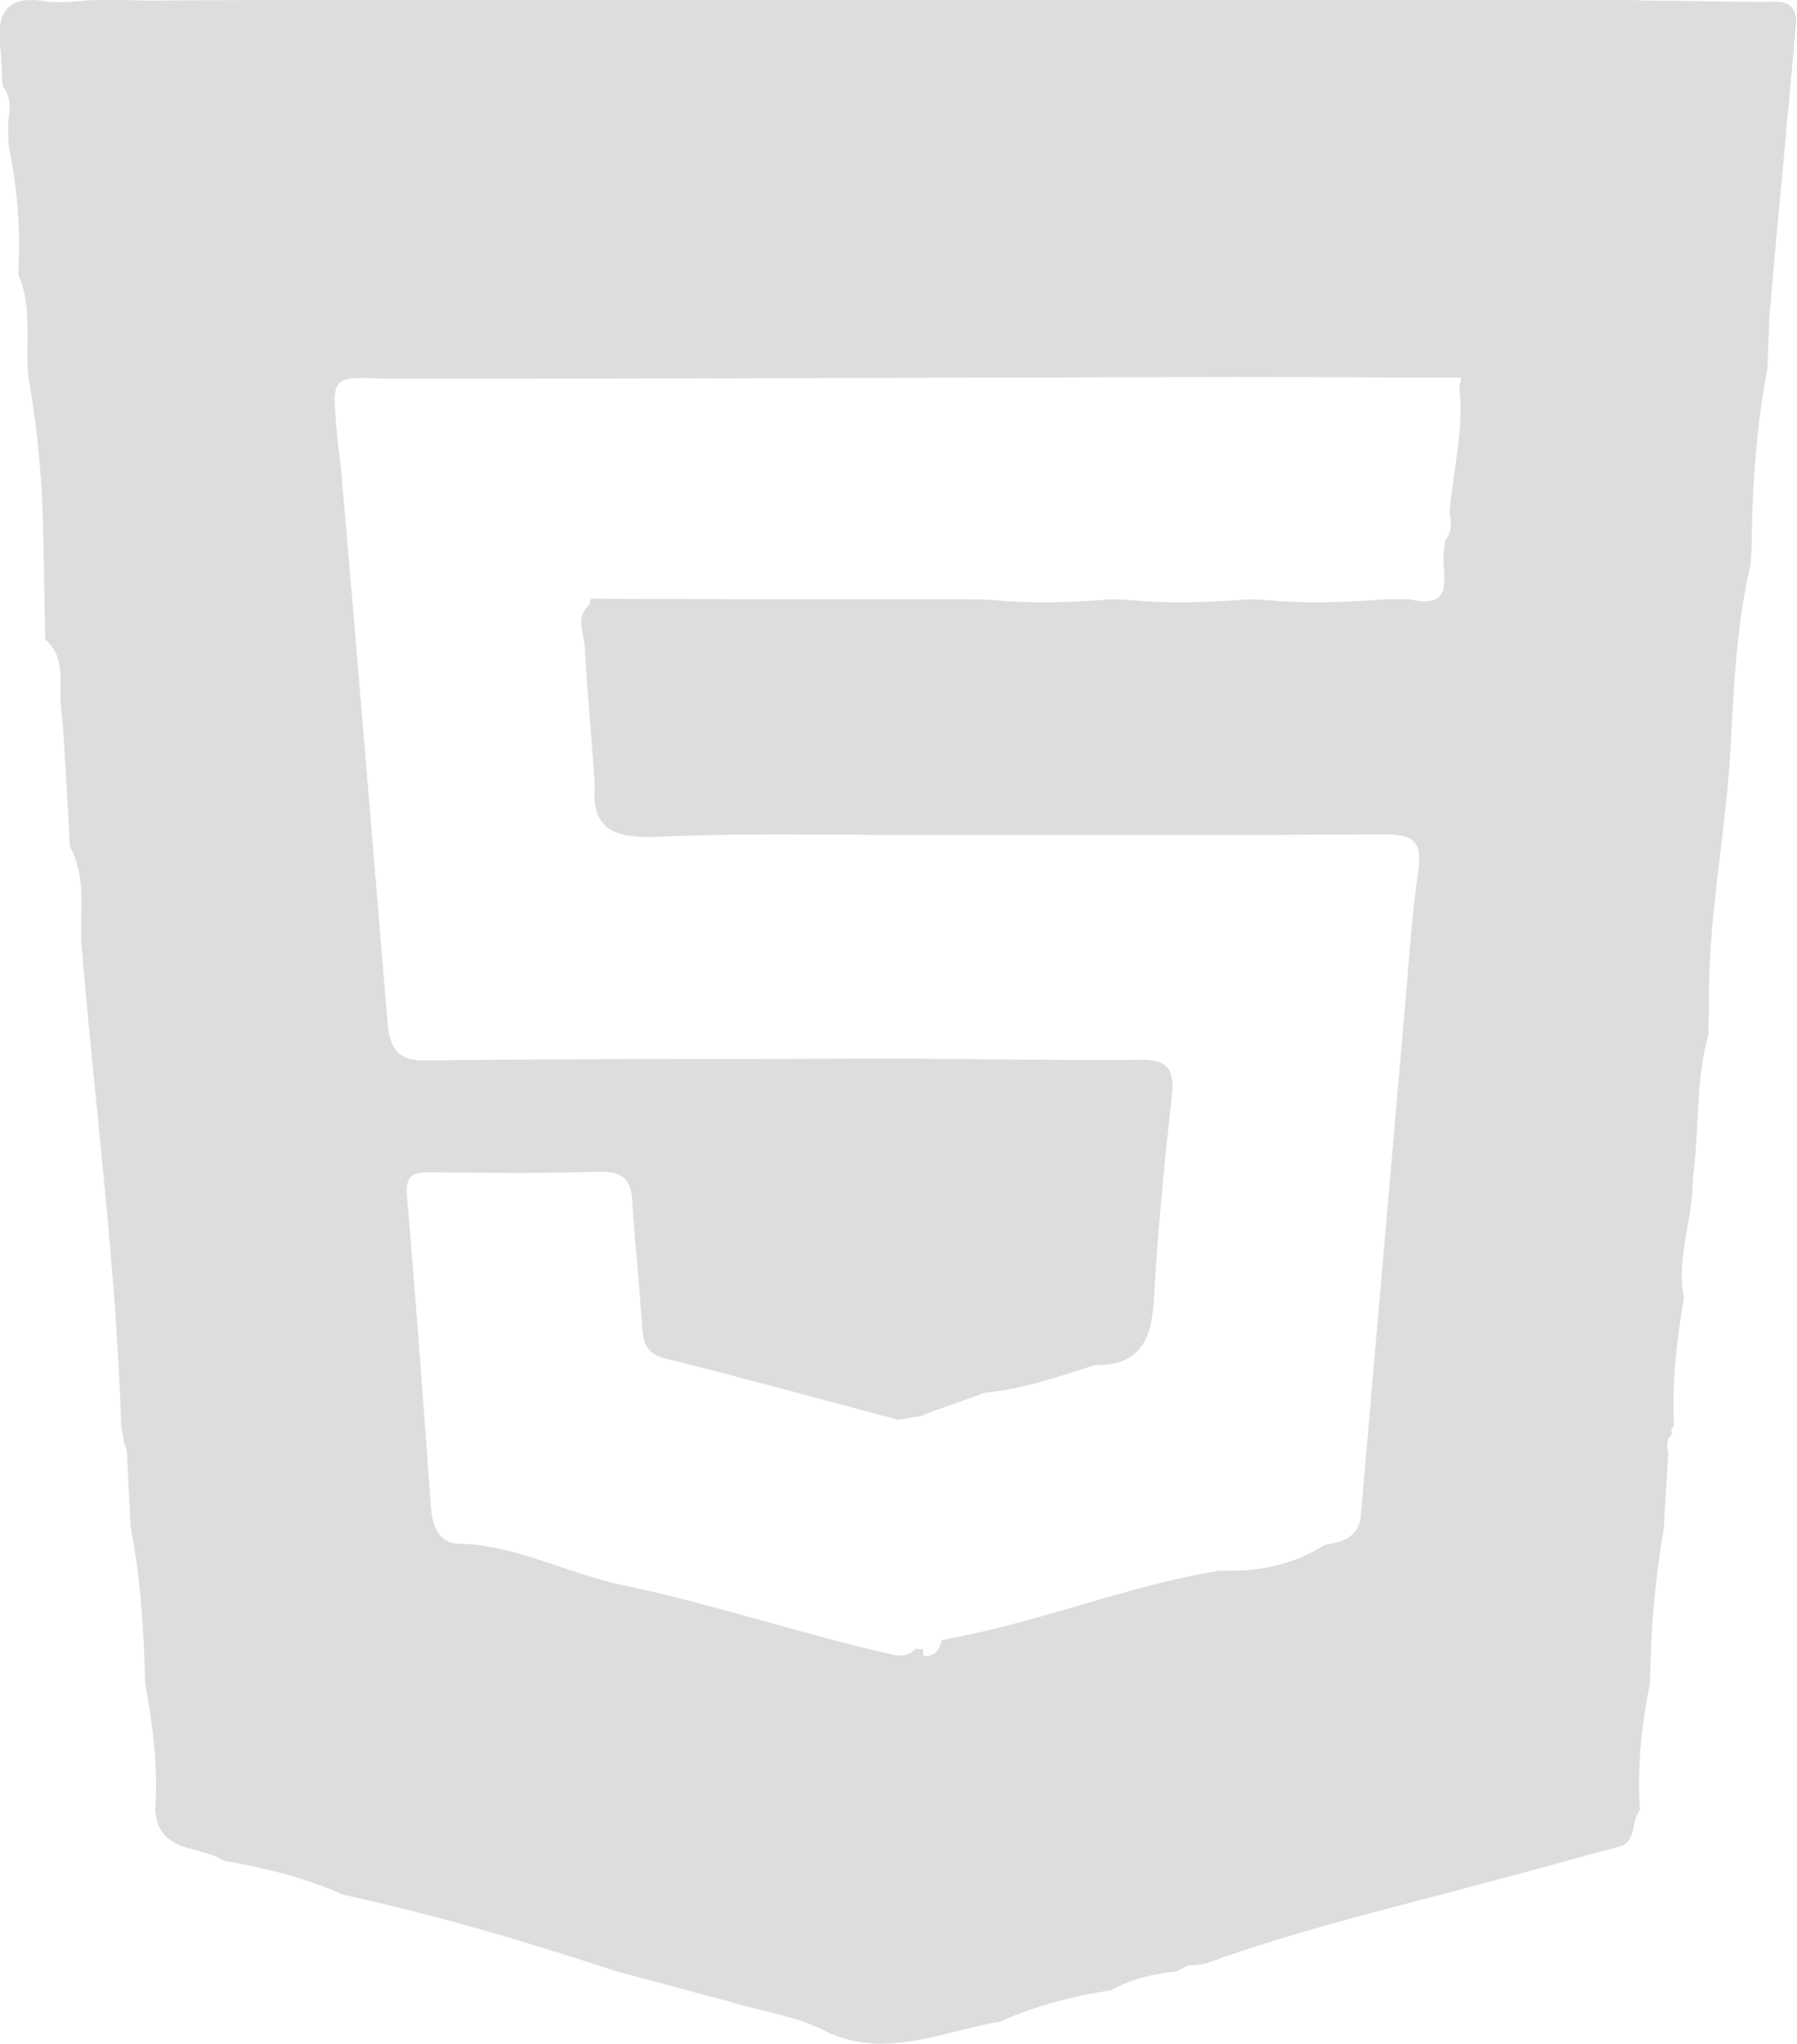 <?xml version="1.0" encoding="UTF-8"?>
<svg id="Capa_1" data-name="Capa 1" xmlns="http://www.w3.org/2000/svg" viewBox="0 0 28.61 32.53">
  <path d="M28.1.03c-.61,0-1.23-.02-1.85-.02-.09,0-.18-.01-.27-.01H5.61c-1.09,0-2.18,0-3.26.01-.28-.01-.55-.01-.82-.01-.27.01-.54.06-.81.02C.16-.07-.05.15,0,.7c.02.22.03.44.04.67.13.16.13.35.09.55,0,.13,0,.27.01.41.14.67.19,1.35.15,2.04.23.52.11,1.08.16,1.62.15.85.23,1.72.24,2.59.01.53.02,1.06.03,1.6.34.29.21.7.25,1.06.05.43.06.85.09,1.28.02.31.04.63.05.95.28.5.15,1.06.19,1.59.21,2.54.55,5.08.63,7.64.01.07.03.14.04.21,0,.06.03.13.05.19.02.41.04.81.06,1.21.16.82.21,1.64.23,2.47.12.67.21,1.34.16,2.03.05.7.72.56,1.1.81.65.11,1.29.27,1.9.54,1.47.32,2.92.75,4.35,1.22.6.16,1.19.32,1.79.48.53.16,1.09.23,1.59.5.94.41,1.82-.03,2.72-.18.56-.25,1.16-.41,1.77-.5.32-.18.67-.26,1.04-.3.06-.03.11-.06.17-.09.1-.01.19-.02.28-.03,1.51-.55,3.07-.91,4.62-1.33.68-.18,1.35-.37,2.03-.55.23-.12.14-.4.28-.57-.05-.69.03-1.36.16-2.03.01-.83.08-1.64.22-2.46.02-.4.05-.81.07-1.21-.03-.1-.03-.2.06-.28-.02-.05-.01-.09.03-.13-.03-.69.04-1.36.16-2.04-.13-.64.15-1.26.14-1.89.11-.77.04-1.56.25-2.31,0-.14,0-.28.01-.41-.03-1.33.24-2.62.33-3.94.06-1.04.09-2.1.33-3.12.01-.14.02-.27.02-.41.01-.91.08-1.82.25-2.72.01-.27.02-.54.03-.81.08-.95.17-1.9.26-2.86.01-.09.01-.18.02-.27.01-.09.02-.17.03-.26.04-.45.08-.91.12-1.36-.05-.32-.29-.27-.51-.27ZM23.08,8.16c.03.16.04.31-.07.44-.01.08-.02.16-.03.25,0,.37.16.85-.53.69h-.41c-.63.05-1.27.07-1.9.01-.09-.01-.18-.01-.28-.01-.63.05-1.26.07-1.89.01-.09-.01-.19-.01-.28-.01-.63.05-1.26.07-1.89.01-.14-.01-.28-.01-.43-.01-1.98,0-3.97,0-5.96-.01-.02.03-.02.06-.02.09-.24.2-.09.46-.08.68.04.73.11,1.46.16,2.19-.06.74.33.85.99.83,1.28-.06,2.57-.03,3.86-.03,2.58,0,5.16.01,7.74-.01.46,0,.58.13.52.59-.1.67-.14,1.34-.2,2.02-.24,2.76-.48,5.53-.72,8.3-.07.3-.31.36-.57.4-.51.33-1.07.43-1.67.41-1.29.21-2.51.68-3.77.97-.22.05-.44.09-.66.14-.03.15-.1.26-.28.25-.01-.03-.02-.07-.01-.11-.04,0-.08,0-.12-.01-.17.19-.37.09-.57.05-1.37-.32-2.71-.77-4.1-1.06-.87-.18-1.69-.64-2.62-.66-.31-.01-.41-.29-.43-.6-.12-1.64-.24-3.29-.38-4.93-.03-.34.1-.38.37-.38.91.01,1.81.02,2.71-.01.41,0,.5.18.51.52.04.64.11,1.27.15,1.9.02.25.03.47.36.55,1.24.31,2.48.65,3.72.98.12-.02.24-.04.36-.06.06-.02.12-.05.18-.07.28-.1.56-.2.84-.3.61-.06,1.18-.26,1.75-.44.7.01.9-.38.94-1.02.06-1.1.17-2.2.29-3.3.04-.41-.09-.55-.51-.54-1.24.01-2.48-.01-3.72-.02-2.55.01-5.11,0-7.66.03-.48.01-.57-.25-.6-.61-.24-2.86-.47-5.71-.72-8.57-.02-.29-.07-.58-.09-.87-.08-.84-.07-.84.8-.8,4.5,0,9-.02,13.5-.03,1.2,0,2.4.01,3.6.01,0,.04,0,.09-.03.13.09.68-.1,1.35-.15,2.02Z" style="fill: #ddd; stroke-width: 0px;"/>
</svg>